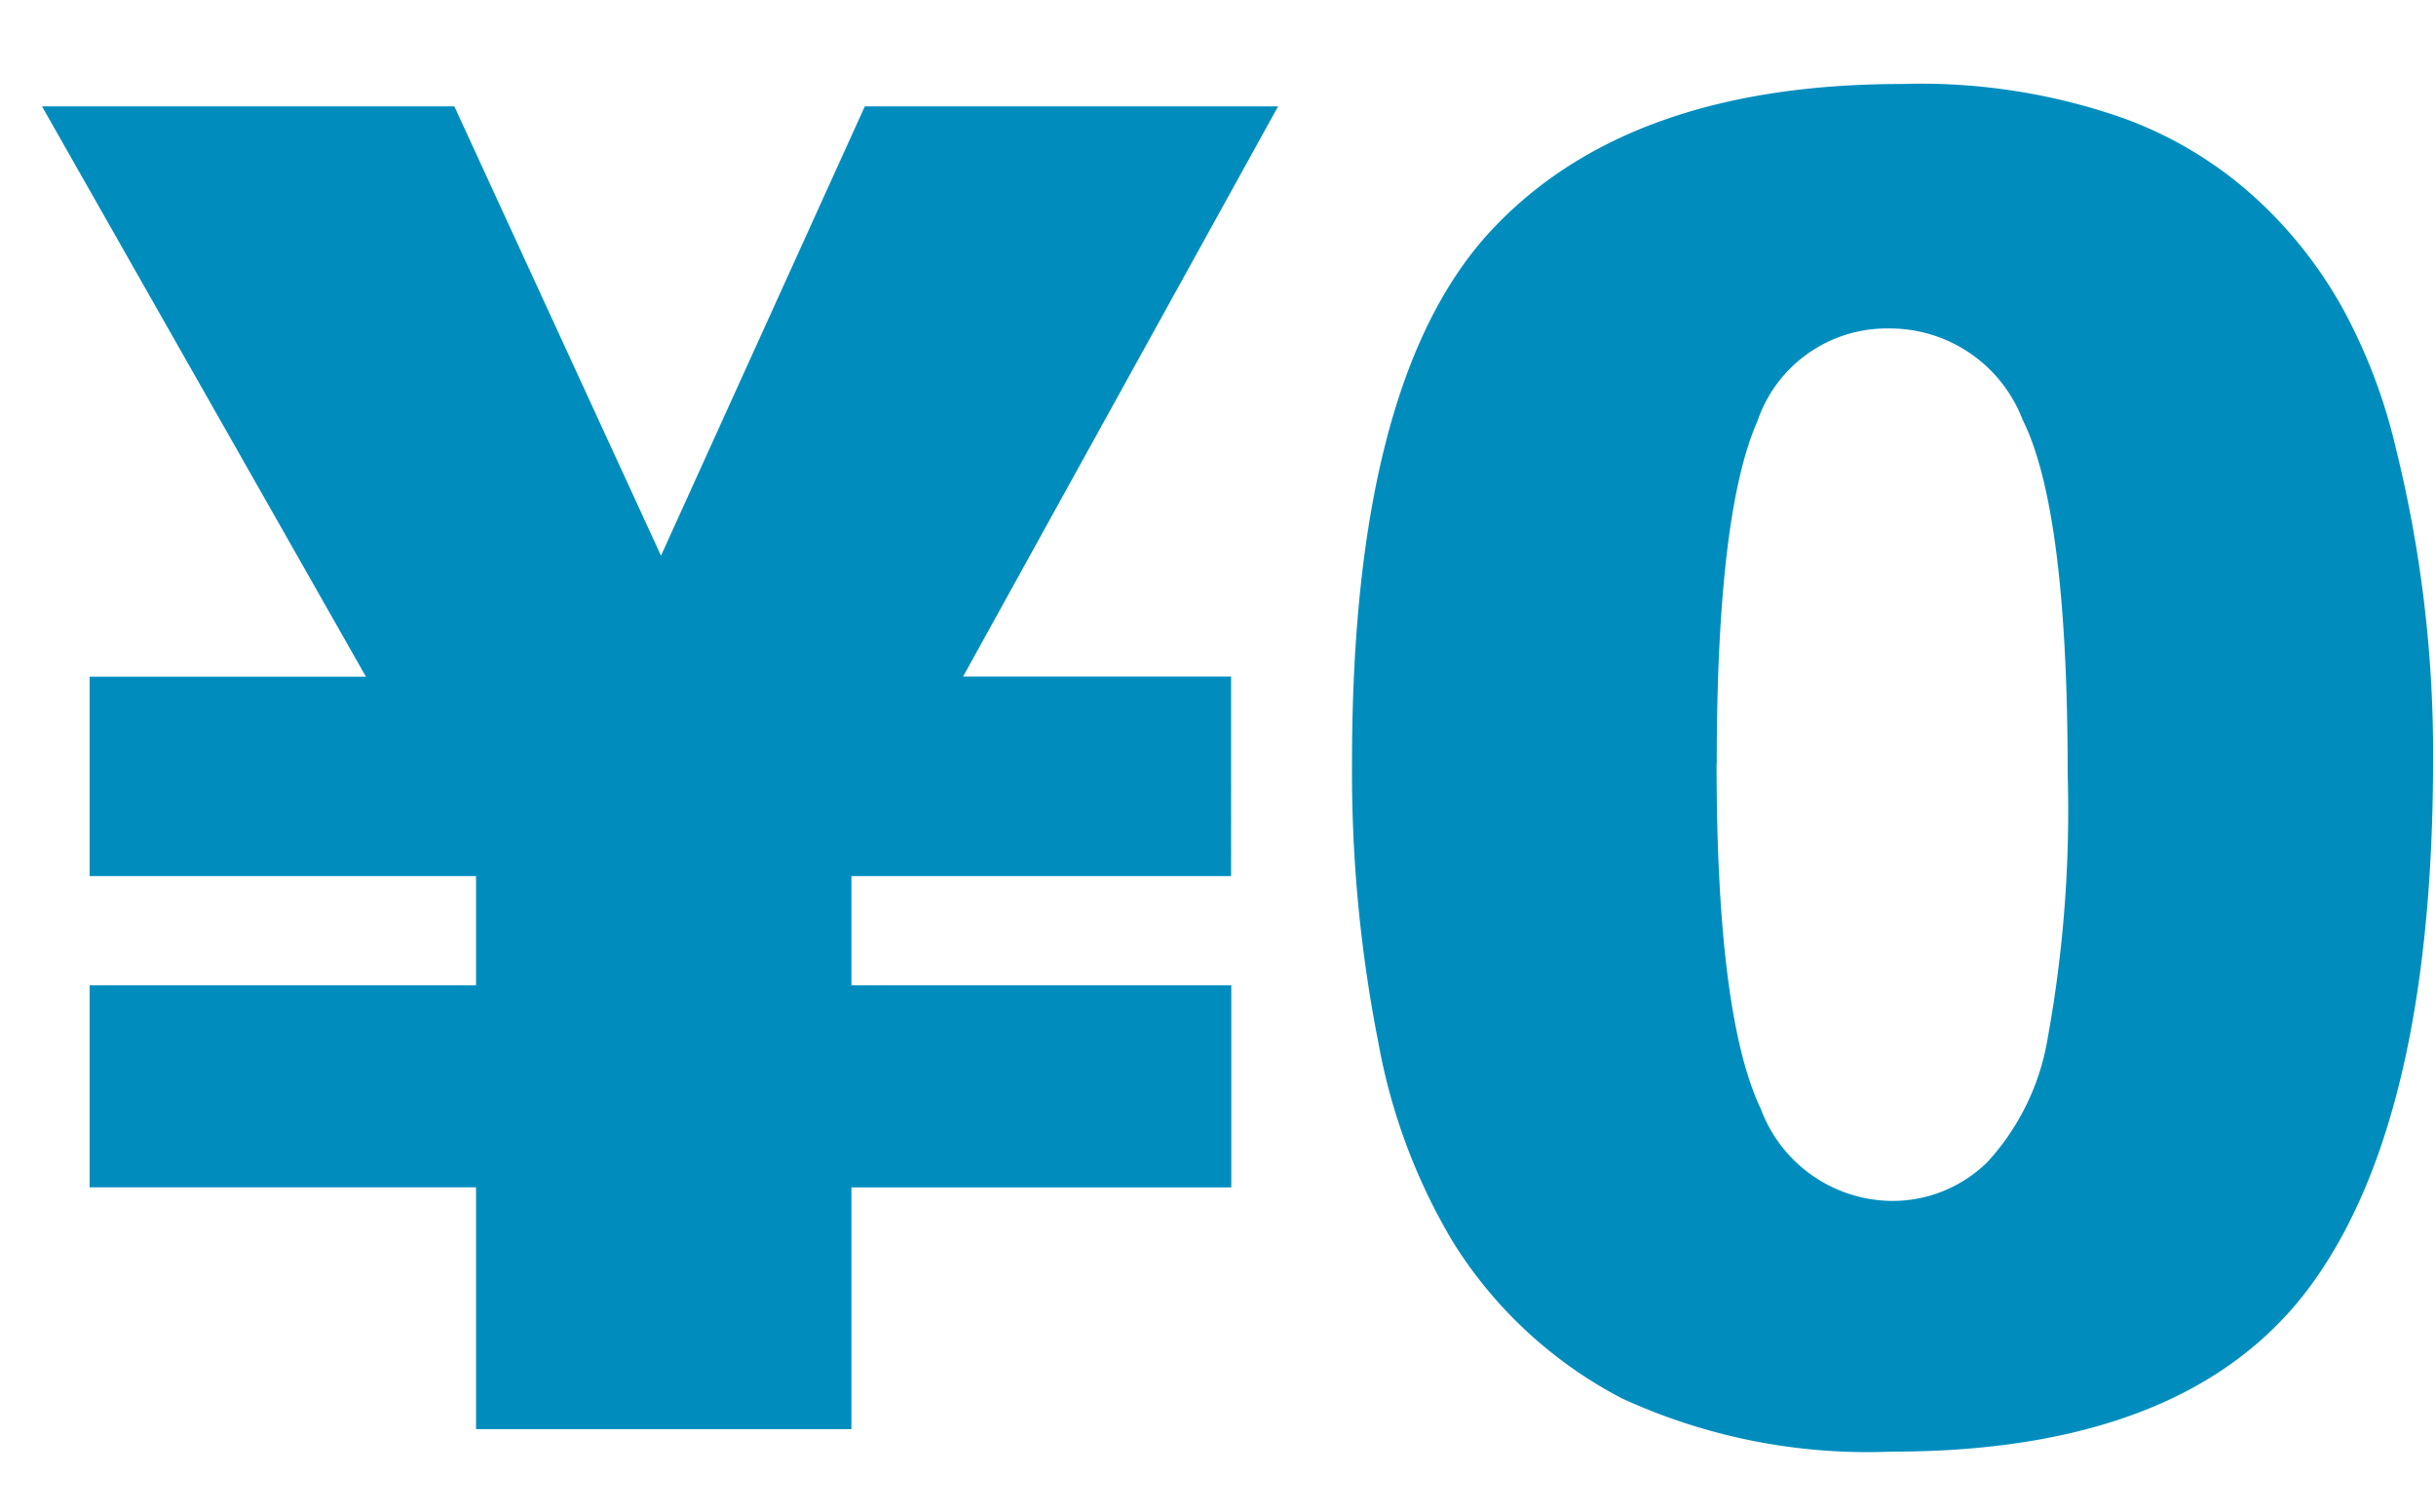 <svg xmlns="http://www.w3.org/2000/svg" width="58" height="36" viewBox="0 0 58 36">
  <g id="グループ_1" data-name="グループ 1" transform="translate(-320 -1081)">
    <rect id="長方形_4" data-name="長方形 4" width="58" height="36" transform="translate(320 1081)" fill="none"/>
    <path id="_0" data-name="¥0" d="M.609,1.5h9.818l4.92,10.7L20.2,1.5h9.84l-7.5,13.578h6.381V19.83H19.881v2.6h9.045v4.813H19.881V33H10.943V27.242h-9.2V22.43h9.2v-2.6h-9.2V15.082H8.322ZM31.8,17.123q0-8.98,3.223-12.568Q38.272.967,44.889.967a14.556,14.556,0,0,1,5.221.795A9.447,9.447,0,0,1,53.439,3.8a10.393,10.393,0,0,1,2.02,2.643,13.258,13.258,0,0,1,1.2,3.223,30.187,30.187,0,0,1,.881,7.348q0,8.572-2.9,12.547t-9.99,3.975a14,14,0,0,1-6.424-1.268,10.4,10.4,0,0,1-4.018-3.717A14.136,14.136,0,0,1,32.428,23.8,33.232,33.232,0,0,1,31.8,17.123Zm8.68.022q0,6.016,1.053,8.228a3.359,3.359,0,0,0,3.094,2.192,3.214,3.214,0,0,0,2.3-.924,5.754,5.754,0,0,0,1.439-2.965,30.249,30.249,0,0,0,.473-6.295q0-6.273-1.074-8.422a3.385,3.385,0,0,0-3.18-2.17A3.254,3.254,0,0,0,41.451,9Q40.484,11.193,40.484,17.145Z" transform="translate(320.391 1082.033)" fill="#008dbe"/>
  </g>
</svg>
